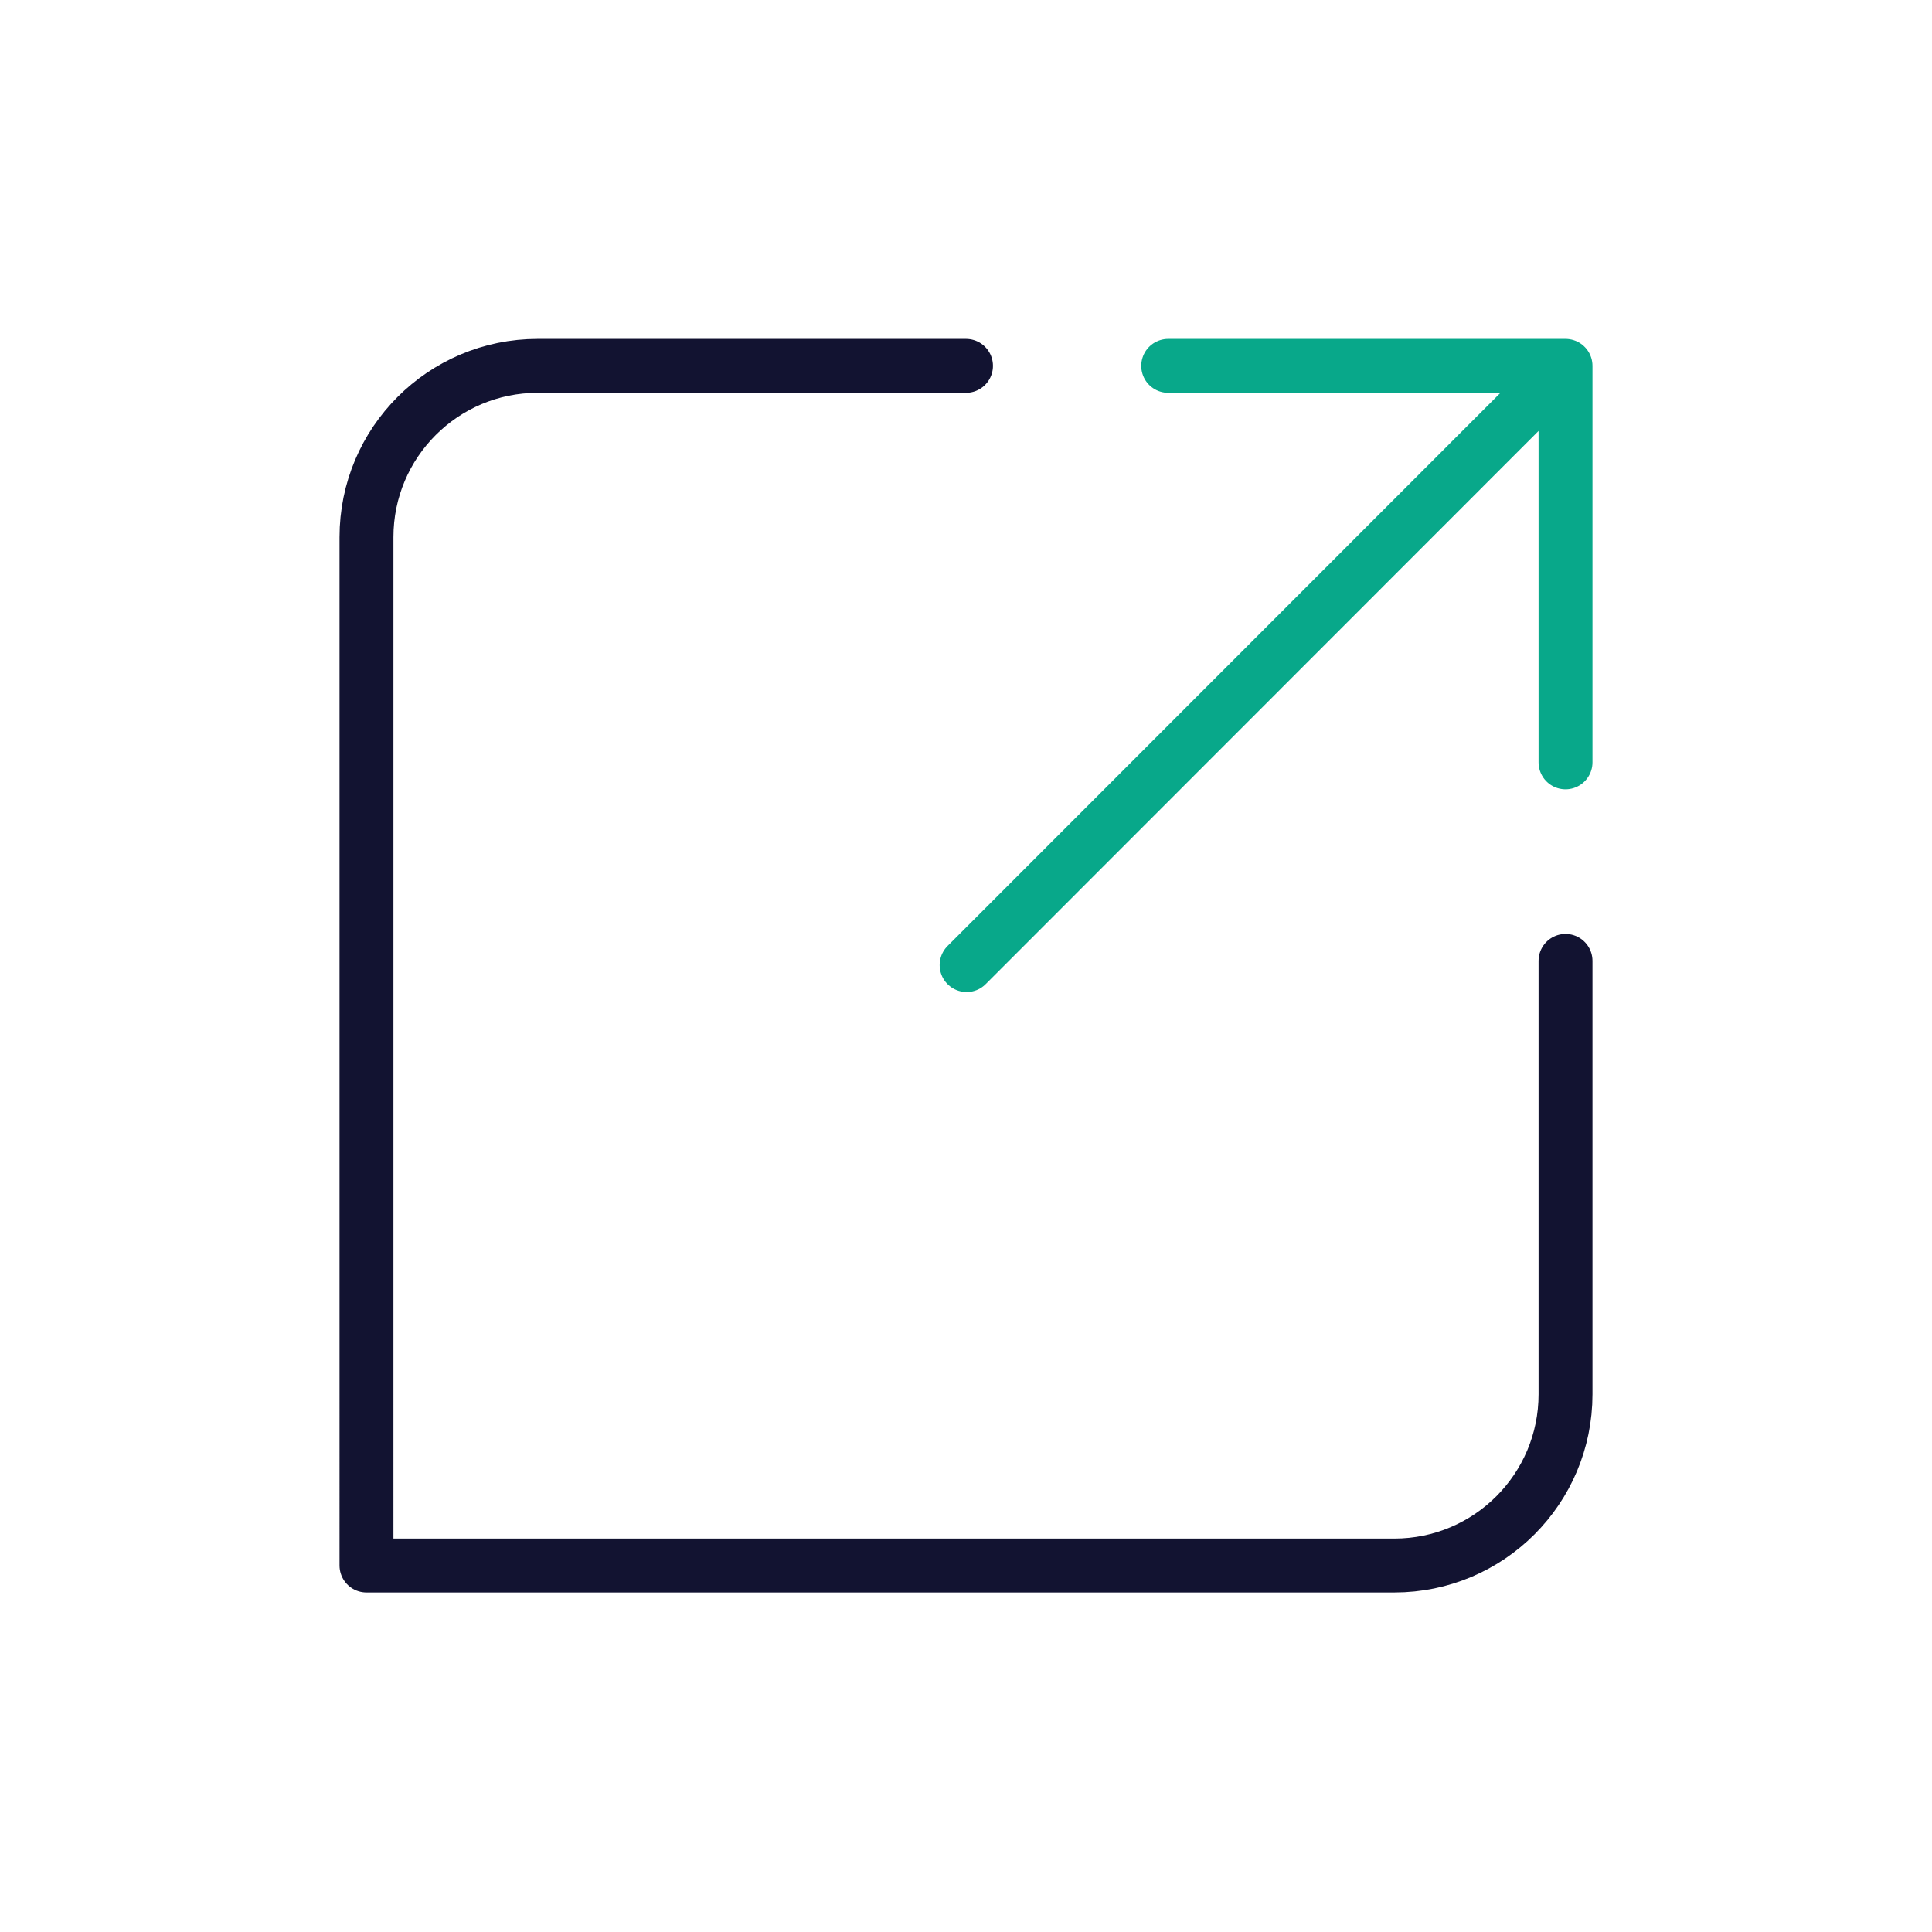 <svg xmlns="http://www.w3.org/2000/svg" width="430" height="430" viewbox="0 0 430 430"><g clip-path="url(#a)" id="gid1"><g fill="none" stroke-linecap="round" stroke-linejoin="round" stroke-width="12" clip-path="url(#b)" style="display:block" id="gid2"><path stroke="#121331" d="M133.433-1.132v96.445c0 21.053-17.059 38.12-38.101 38.12h-228.765V-95.45c0-21.053 17.059-38.12 38.101-38.12H0" class="primary" style="display:block" transform="translate(215 215)" id="pid1"/><path stroke="#08A88A" d="M45.003-133.57h88.43v88.246m0-88.246L.138-.207" class="secondary" style="display:block" transform="translate(215 215)" id="pid2"/></g></g></svg>
